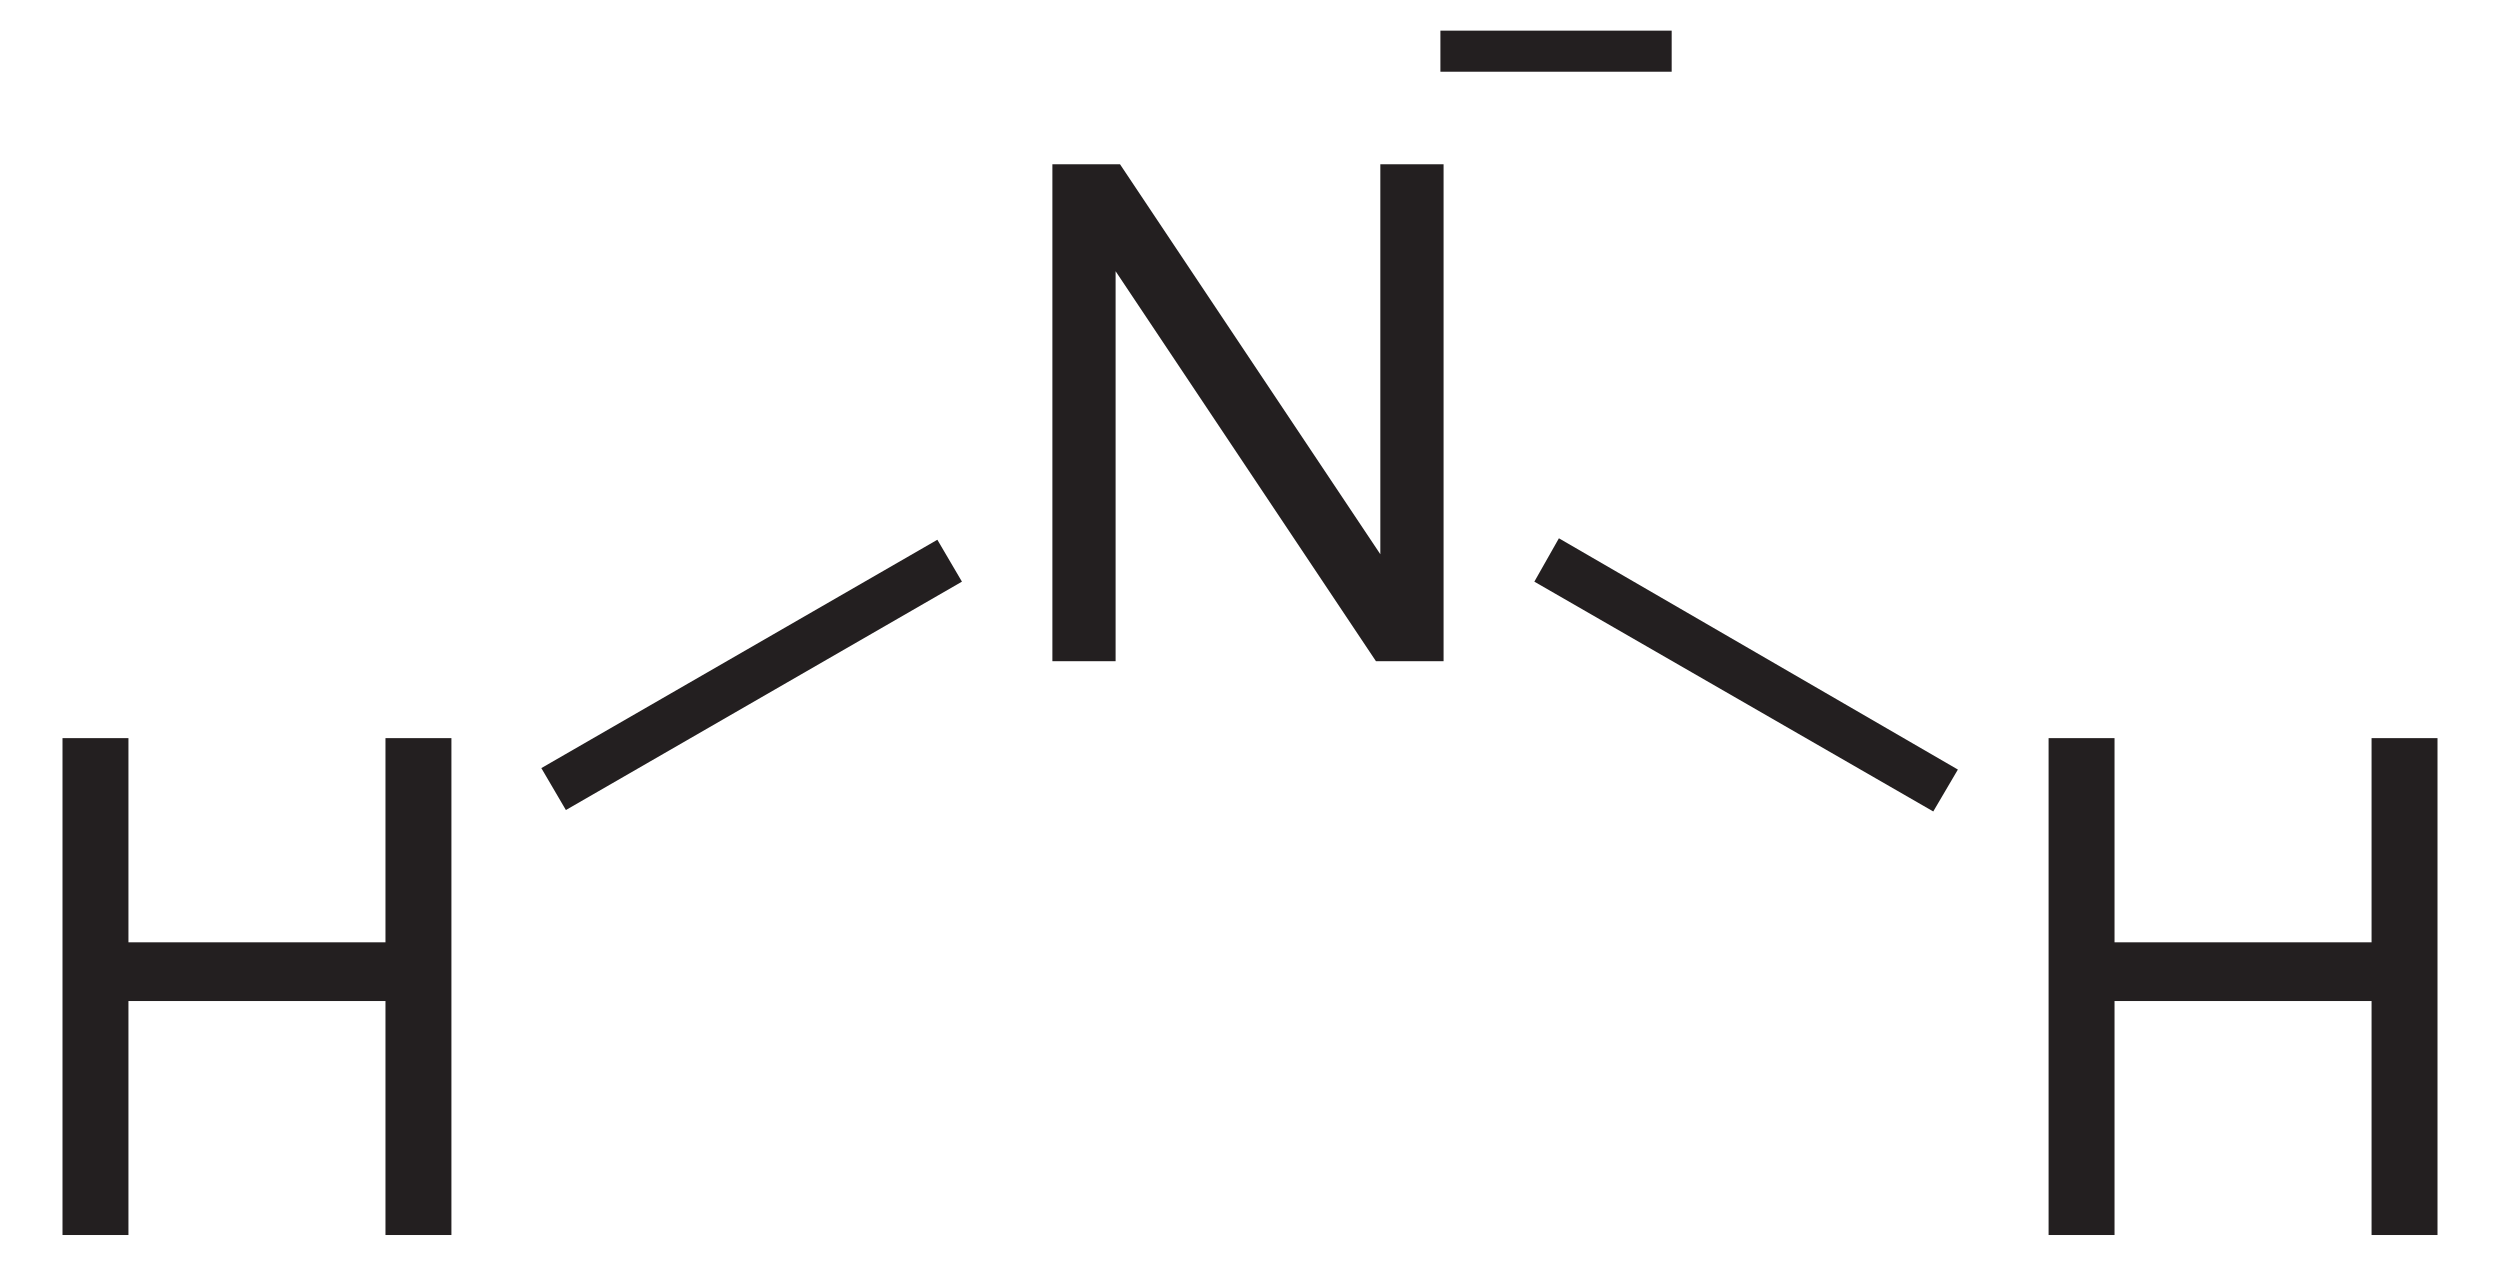 <?xml version="1.0" encoding="UTF-8" standalone="no"?>
<!-- Generator: Adobe Illustrator 12.0.1, SVG Export Plug-In . SVG Version: 6.00 Build 51448)  -->
<svg
   xmlns:dc="http://purl.org/dc/elements/1.1/"
   xmlns:cc="http://web.resource.org/cc/"
   xmlns:rdf="http://www.w3.org/1999/02/22-rdf-syntax-ns#"
   xmlns:svg="http://www.w3.org/2000/svg"
   xmlns="http://www.w3.org/2000/svg"
   xmlns:sodipodi="http://sodipodi.sourceforge.net/DTD/sodipodi-0.dtd"
   xmlns:inkscape="http://www.inkscape.org/namespaces/inkscape"
   version="1.1"
   id="Layer_1"
   width="82.154"
   height="41.625"
   viewBox="0 0 82.154 41.625"
   style="overflow:visible;enable-background:new 0 0 82.154 41.625;"
   xml:space="preserve"
   sodipodi:version="0.32"
   inkscape:version="0.45.1"
   sodipodi:docname="Amid-Ion.svg"
   inkscape:output_extension="org.inkscape.output.svg.inkscape"
   sodipodi:docbase="C:\"><defs
   id="defs22" /><sodipodi:namedview
   inkscape:window-height="579"
   inkscape:window-width="801"
   inkscape:pageshadow="2"
   inkscape:pageopacity="0.0"
   guidetolerance="10.0"
   gridtolerance="10.0"
   objecttolerance="10.0"
   borderopacity="1.0"
   bordercolor="#666666"
   pagecolor="#ffffff"
   id="base"
   inkscape:zoom="8.7275118"
   inkscape:cx="41.077"
   inkscape:cy="20.8125"
   inkscape:window-x="44"
   inkscape:window-y="44"
   inkscape:current-layer="Layer_1" />
<g
   id="g3"
   transform="matrix(0.95,0,0,0.95,2.054,1.041)">
	<path
   style="fill:#231f20"
   d="M 0,41.625 L 0,24.437 L 2.281,24.437 L 2.281,31.5 L 11.172,31.5 L 11.172,24.437 L 13.453,24.437 L 13.453,41.625 L 11.172,41.625 L 11.172,33.531 L 2.281,33.531 L 2.281,41.625 L 0,41.625 z "
   id="path5" />
</g>
<g
   id="g7"
   transform="matrix(0.95,0,0,0.95,2.054,1.041)">
	<path
   style="fill:#231f20"
   d="M 34.241,21.775 L 34.241,4.587 L 36.581,4.587 L 45.585,18.076 L 45.585,4.587 L 47.773,4.587 L 47.773,21.775 L 45.433,21.775 L 36.428,8.286 L 36.428,21.775 L 34.241,21.775 z "
   id="path9" />
</g>
<path
   style="fill:#231f20"
   d="M 30.803,17.737 L 31.611,19.114 L 18.596,26.619 L 17.789,25.241 L 30.803,17.737 z "
   id="polygon11" />
<g
   id="g13"
   transform="matrix(0.95,0,0,0.95,2.054,1.041)">
	<path
   style="fill:#231f20"
   d="M 68.701,41.625 L 68.701,24.437 L 70.982,24.437 L 70.982,31.5 L 79.873,31.5 L 79.873,24.437 L 82.154,24.437 L 82.154,41.625 L 79.873,41.625 L 79.873,33.531 L 70.982,33.531 L 70.982,41.625 L 68.701,41.625 z "
   id="path15" />
</g>
<path
   style="fill:#231f20"
   d="M 64.339,25.289 L 63.53,26.666 L 50.421,19.114 L 51.228,17.689 L 64.339,25.289 z "
   id="polygon17" />
<path
   style="fill:none;stroke:#231f20;stroke-width:1.35"
   d="M 47.334,1.682 L 54.934,1.682"
   id="line19" />
</svg>